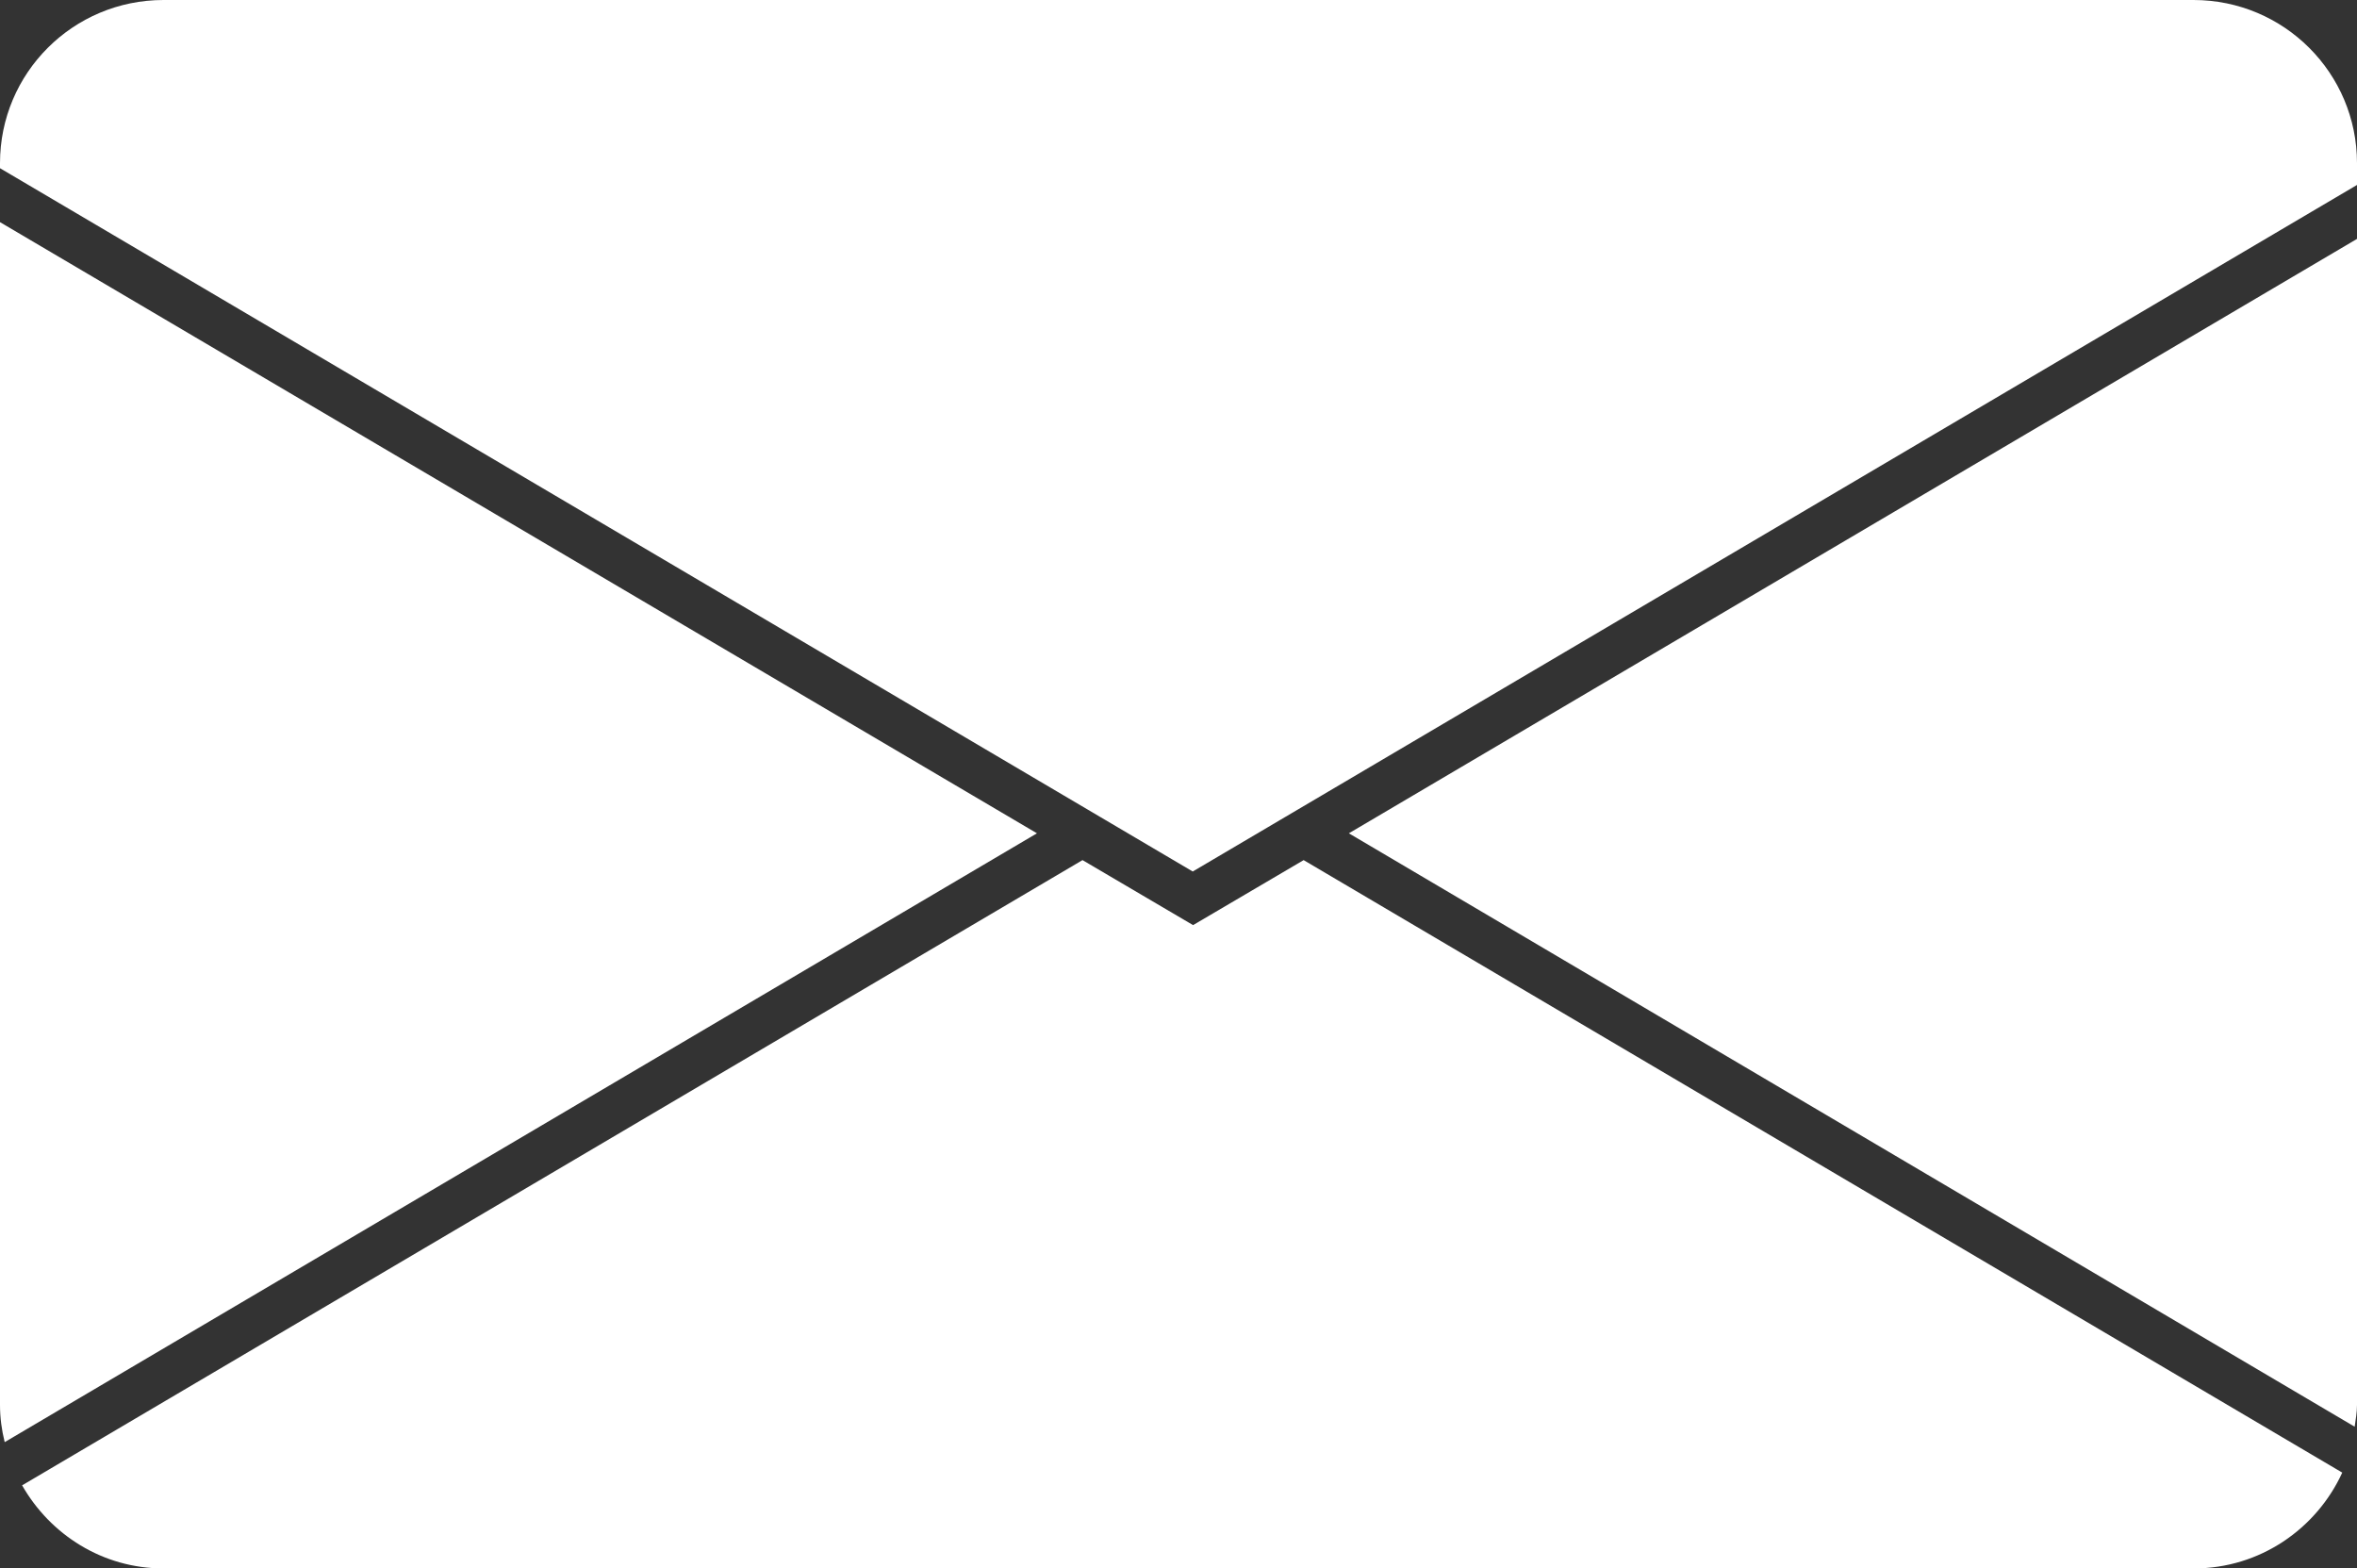 <?xml version="1.0" encoding="UTF-8"?>
<svg id="Layer_2" data-name="Layer 2" xmlns="http://www.w3.org/2000/svg" viewBox="0 0 70.35 46.81">
  <rect x="0" y="0" width="70.35" height="46.81" fill="#333333" stroke="none"/>
  <defs>
    <style>
      .cls-1 {
        fill: #ffff;
      }
    </style>
  </defs>
  <g id="Object">
    <g>
      <path class="cls-1" d="m.14,43.04l30.81-18.17L0,6.63v35.3c0,.38.05.75.14,1.11Z"/>
      <path class="cls-1" d="m32.31,25.67L.66,44.33c.84,1.47,2.4,2.48,4.22,2.48h60.6c1.97,0,3.66-1.18,4.43-2.86l-31-18.28-3.3,1.94-3.3-1.94Z"/>
      <path class="cls-1" d="m70.35,41.93V7.13l-30.09,17.74,30.02,17.71c.03-.21.07-.42.07-.65Z"/>
      <path class="cls-1" d="m4.88,0C2.18,0,0,2.18,0,4.87v.15l35.6,20.99L70.35,5.52v-.65c0-2.69-2.18-4.87-4.88-4.87H4.88Z"/>
    </g>
  </g>
</svg>